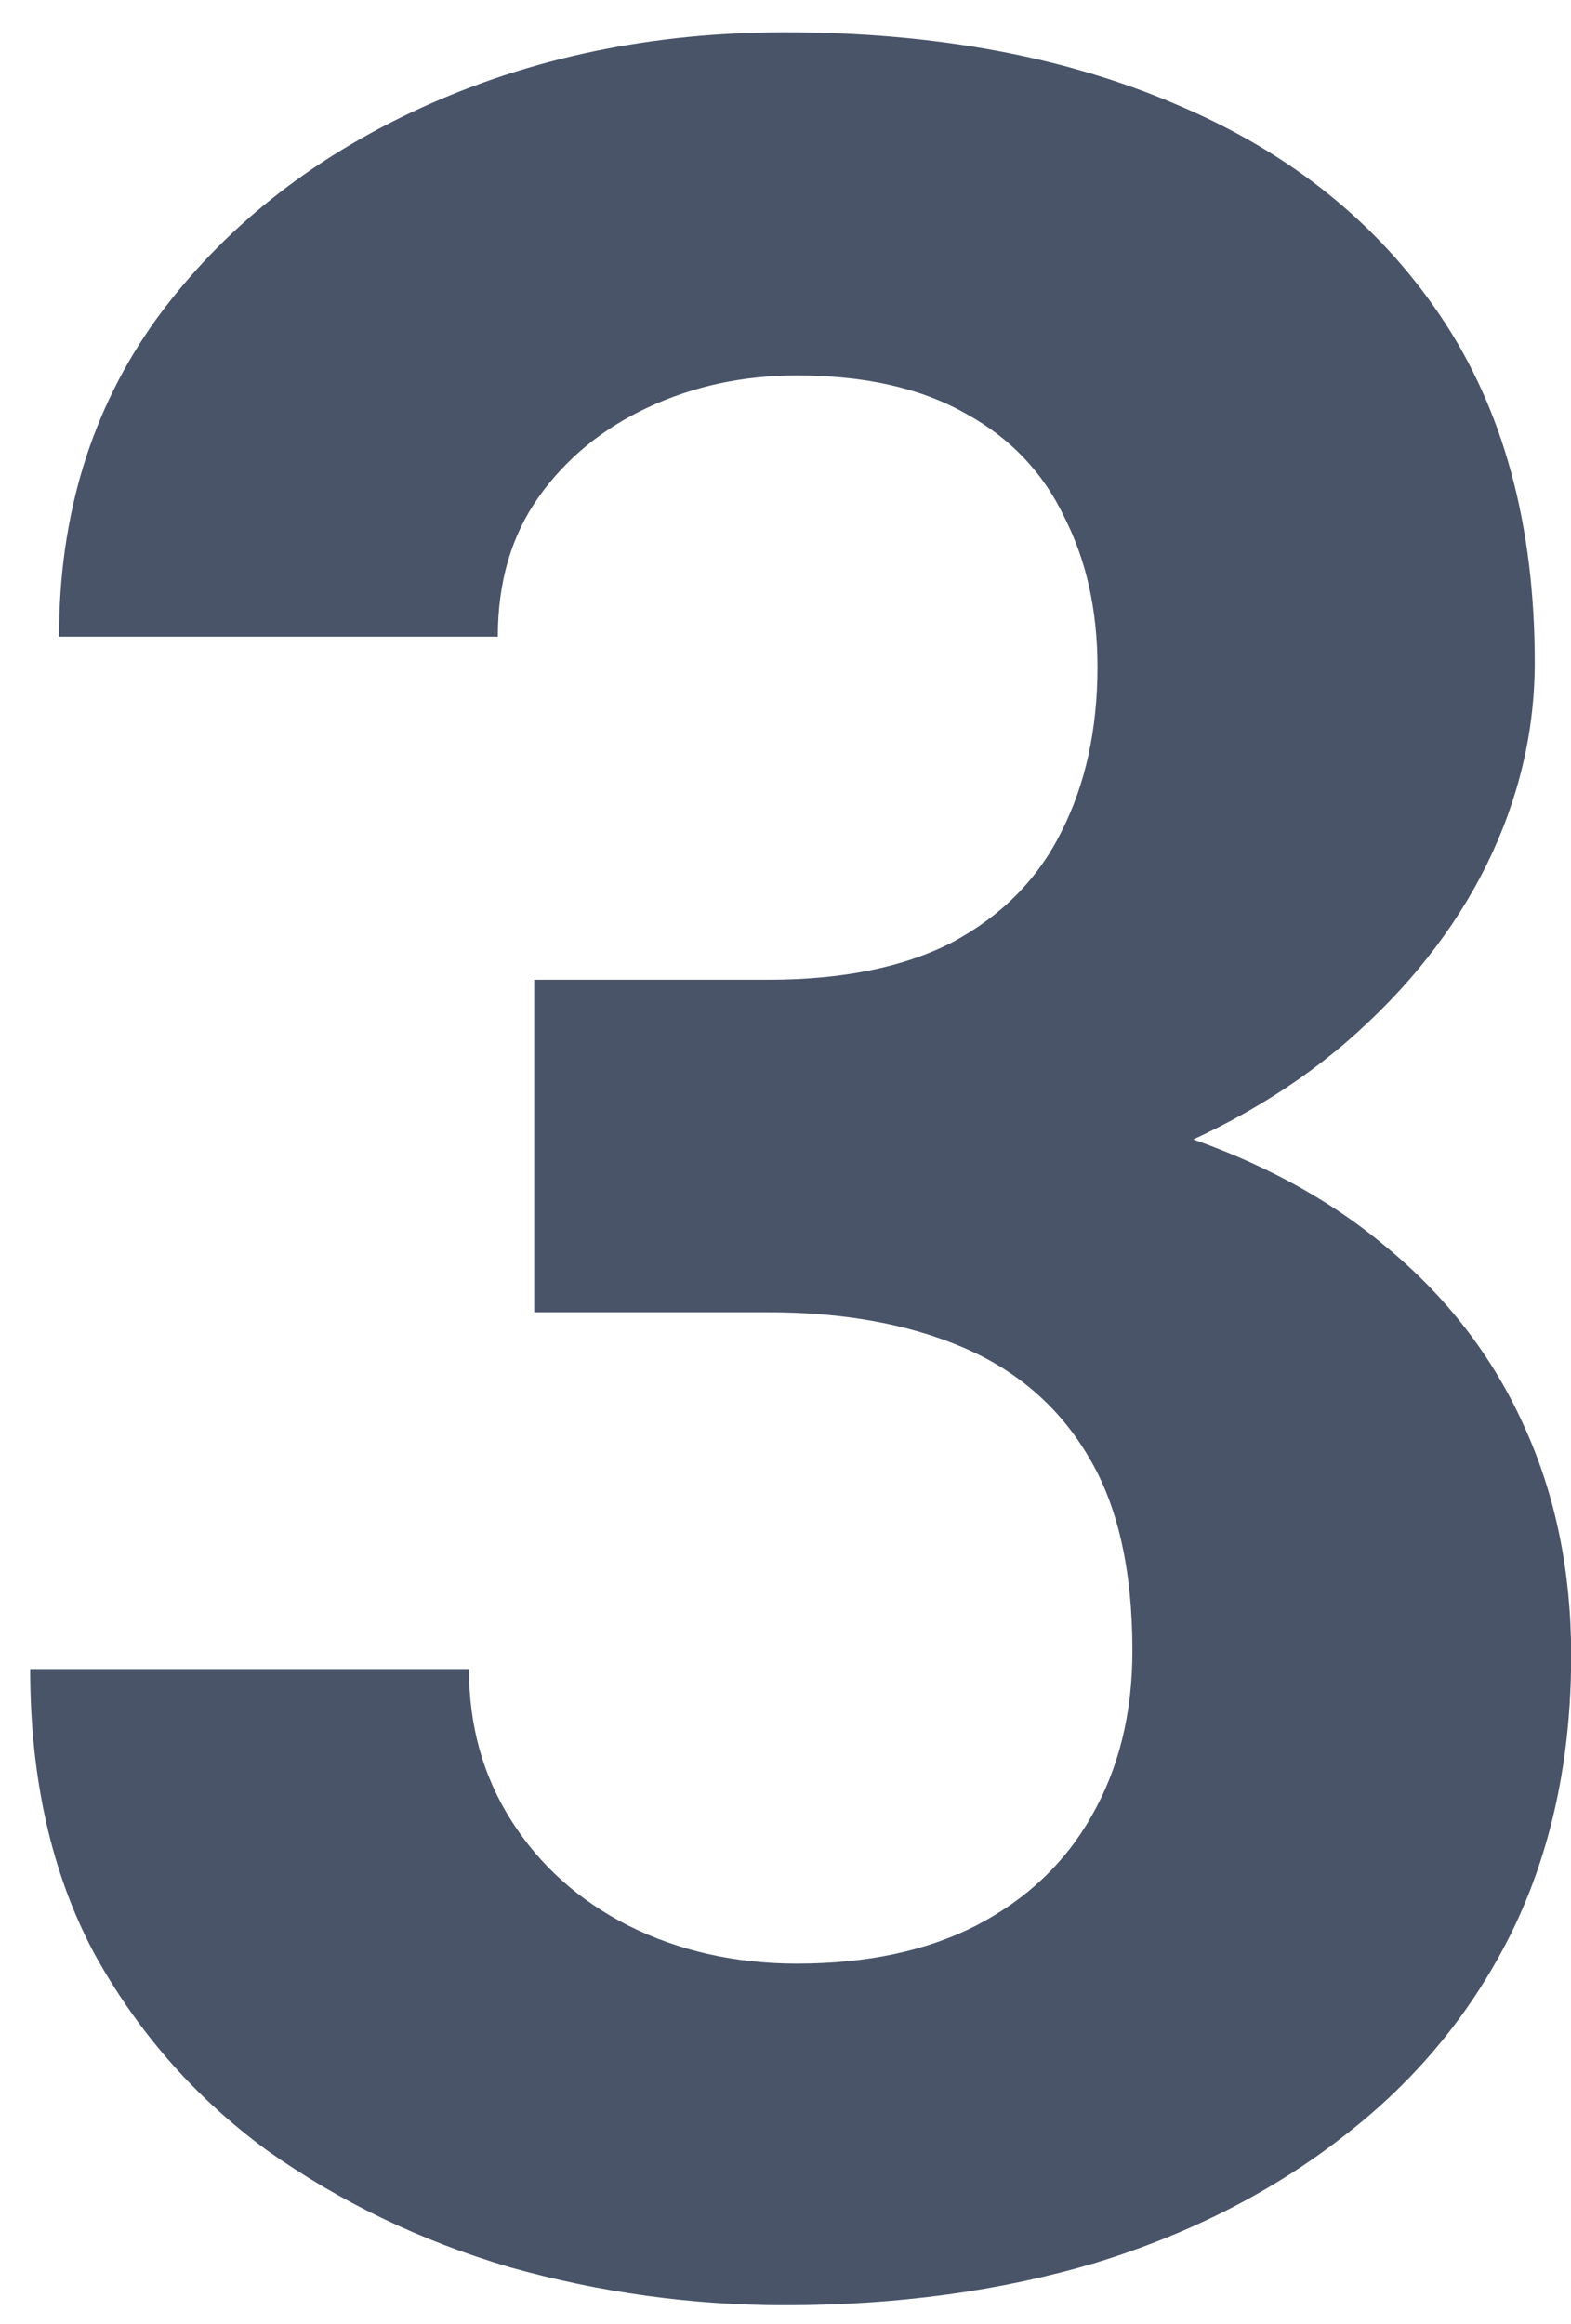 <svg width="48" height="71" viewBox="0 0 48 71" fill="none" xmlns="http://www.w3.org/2000/svg">
<path d="M16.323 29.932H23.466C25.755 29.932 27.641 29.546 29.125 28.773C30.61 27.968 31.708 26.855 32.419 25.433C33.161 23.979 33.532 22.294 33.532 20.377C33.532 18.645 33.192 17.114 32.512 15.784C31.862 14.424 30.857 13.372 29.497 12.63C28.136 11.857 26.42 11.47 24.348 11.47C22.709 11.47 21.193 11.795 19.802 12.444C18.41 13.094 17.297 14.006 16.462 15.181C15.627 16.356 15.21 17.779 15.21 19.449H1.804C1.804 15.738 2.793 12.506 4.772 9.754C6.783 7.002 9.473 4.852 12.844 3.306C16.215 1.76 19.925 0.987 23.977 0.987C28.553 0.987 32.558 1.729 35.991 3.213C39.423 4.667 42.098 6.816 44.016 9.661C45.933 12.506 46.892 16.032 46.892 20.237C46.892 22.371 46.397 24.443 45.407 26.453C44.418 28.432 42.995 30.226 41.14 31.834C39.315 33.411 37.089 34.679 34.46 35.638C31.831 36.565 28.878 37.029 25.6 37.029H16.323V29.932ZM16.323 40.091V33.179H25.6C29.28 33.179 32.512 33.597 35.295 34.432C38.078 35.267 40.413 36.473 42.299 38.05C44.186 39.596 45.608 41.436 46.567 43.57C47.526 45.673 48.005 48.008 48.005 50.574C48.005 53.728 47.402 56.543 46.196 59.017C44.99 61.46 43.289 63.532 41.093 65.232C38.928 66.933 36.393 68.232 33.486 69.129C30.579 69.995 27.409 70.428 23.977 70.428C21.131 70.428 18.333 70.041 15.581 69.268C12.859 68.464 10.385 67.273 8.159 65.696C5.963 64.088 4.2 62.078 2.871 59.666C1.572 57.223 0.922 54.331 0.922 50.992H14.328C14.328 52.724 14.761 54.27 15.627 55.63C16.493 56.991 17.683 58.058 19.199 58.831C20.745 59.604 22.461 59.991 24.348 59.991C26.481 59.991 28.306 59.604 29.821 58.831C31.367 58.027 32.543 56.914 33.347 55.491C34.182 54.038 34.599 52.352 34.599 50.435C34.599 47.961 34.151 45.982 33.254 44.498C32.357 42.982 31.074 41.869 29.404 41.158C27.734 40.447 25.755 40.091 23.466 40.091H16.323Z" fill="#495469"/>
</svg>

